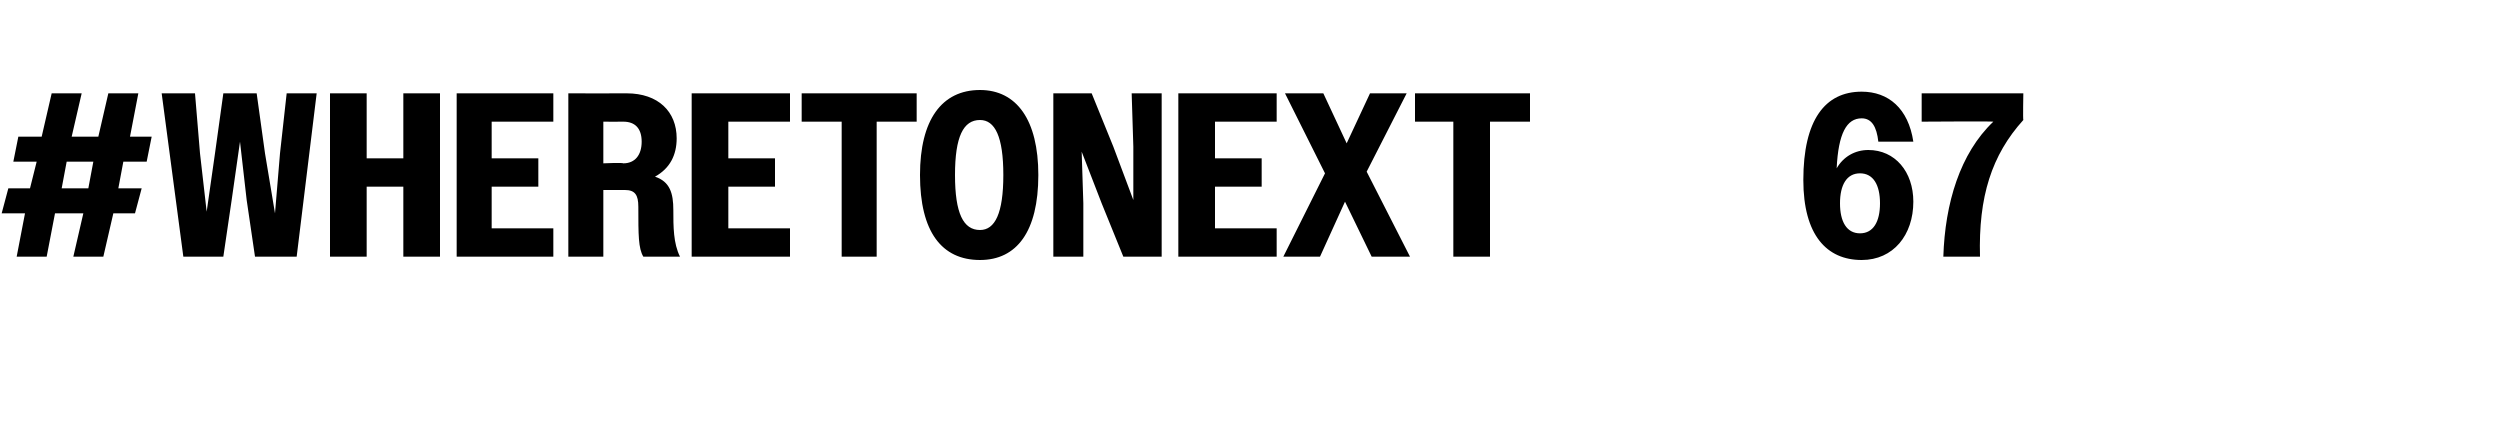 <?xml version="1.0" standalone="no"?>
<!DOCTYPE svg PUBLIC "-//W3C//DTD SVG 1.1//EN" "http://www.w3.org/Graphics/SVG/1.1/DTD/svg11.dtd">
<svg xmlns="http://www.w3.org/2000/svg" version="1.1" width="150px" height="26px" viewBox="0 -1 150 26" style="top:-1px">
  <desc>#WhereToNext 67</desc>
  <defs/>
  <g id="Polygon11663">
    <path d="M 1.5 11.8 L 0.1 11.8 L 0.5 10.3 L 1.8 10.3 L 2.2 8.7 L 0.8 8.7 L 1.1 7.2 L 2.5 7.2 L 3.1 4.6 L 4.9 4.6 L 4.3 7.2 L 5.9 7.2 L 6.5 4.6 L 8.3 4.6 L 7.8 7.2 L 9.1 7.2 L 8.8 8.7 L 7.4 8.7 L 7.1 10.3 L 8.5 10.3 L 8.1 11.8 L 6.8 11.8 L 6.2 14.4 L 4.4 14.4 L 5 11.8 L 3.3 11.8 L 2.8 14.4 L 1 14.4 L 1.5 11.8 Z M 5.3 10.3 L 5.6 8.7 L 4 8.7 L 3.7 10.3 L 5.3 10.3 Z M 9.7 4.6 L 11.7 4.6 L 12 8.2 L 12.4 11.7 L 12.9 8.2 L 13.4 4.6 L 15.4 4.6 L 15.9 8.2 L 16.5 11.8 L 16.8 8.2 L 17.2 4.6 L 19 4.6 L 17.8 14.4 L 15.3 14.4 L 14.8 11 L 14.4 7.5 L 13.9 11 L 13.4 14.4 L 11 14.4 L 9.7 4.6 Z M 19.8 4.6 L 22 4.6 L 22 8.5 L 24.2 8.5 L 24.2 4.6 L 26.4 4.6 L 26.4 14.4 L 24.2 14.4 L 24.2 10.2 L 22 10.2 L 22 14.4 L 19.8 14.4 L 19.8 4.6 Z M 27.4 4.6 L 33.2 4.6 L 33.2 6.3 L 29.5 6.3 L 29.5 8.5 L 32.3 8.5 L 32.3 10.2 L 29.5 10.2 L 29.5 12.7 L 33.2 12.7 L 33.2 14.4 L 27.4 14.4 L 27.4 4.6 Z M 34.1 4.6 C 34.1 4.6 37.56 4.61 37.6 4.6 C 39.5 4.6 40.6 5.7 40.6 7.3 C 40.6 8.3 40.2 9.1 39.3 9.6 C 40.2 9.9 40.4 10.6 40.4 11.6 C 40.4 12.6 40.4 13.6 40.8 14.4 C 40.8 14.4 38.6 14.4 38.6 14.4 C 38.3 13.9 38.3 13.1 38.3 11.4 C 38.3 10.7 38.1 10.4 37.5 10.4 C 37.46 10.4 36.2 10.4 36.2 10.4 L 36.2 14.4 L 34.1 14.4 L 34.1 4.6 Z M 36.2 6.3 L 36.2 8.8 C 36.2 8.8 37.35 8.75 37.4 8.8 C 38.1 8.8 38.5 8.3 38.5 7.5 C 38.5 6.7 38.1 6.3 37.4 6.3 C 37.35 6.31 36.2 6.3 36.2 6.3 Z M 41.5 4.6 L 47.4 4.6 L 47.4 6.3 L 43.7 6.3 L 43.7 8.5 L 46.5 8.5 L 46.5 10.2 L 43.7 10.2 L 43.7 12.7 L 47.4 12.7 L 47.4 14.4 L 41.5 14.4 L 41.5 4.6 Z M 50.5 6.3 L 48.1 6.3 L 48.1 4.6 L 55 4.6 L 55 6.3 L 52.6 6.3 L 52.6 14.4 L 50.5 14.4 L 50.5 6.3 Z M 55.2 9.5 C 55.2 6.2 56.5 4.4 58.8 4.4 C 61 4.4 62.3 6.2 62.3 9.5 C 62.3 12.9 61 14.6 58.8 14.6 C 56.5 14.6 55.2 12.9 55.2 9.5 Z M 60.2 9.5 C 60.2 7.2 59.7 6.2 58.8 6.2 C 57.8 6.2 57.3 7.2 57.3 9.5 C 57.3 11.8 57.8 12.8 58.8 12.8 C 59.7 12.8 60.2 11.8 60.2 9.5 Z M 63.2 4.6 L 65.5 4.6 L 66.8 7.8 L 68 11 L 68 7.8 L 67.9 4.6 L 69.7 4.6 L 69.7 14.4 L 67.4 14.4 L 66.1 11.2 L 64.9 8.1 L 65 11.2 L 65 14.4 L 63.2 14.4 L 63.2 4.6 Z M 70.7 4.6 L 76.6 4.6 L 76.6 6.3 L 72.9 6.3 L 72.9 8.5 L 75.7 8.5 L 75.7 10.2 L 72.9 10.2 L 72.9 12.7 L 76.6 12.7 L 76.6 14.4 L 70.7 14.4 L 70.7 4.6 Z M 79.5 9.4 L 77.1 4.6 L 79.4 4.6 L 80.8 7.6 L 82.2 4.6 L 84.4 4.6 L 82 9.3 L 84.6 14.4 L 82.3 14.4 L 80.7 11.1 L 79.2 14.4 L 77 14.4 L 79.5 9.4 Z M 87.2 6.3 L 84.9 6.3 L 84.9 4.6 L 91.8 4.6 L 91.8 6.3 L 89.4 6.3 L 89.4 14.4 L 87.2 14.4 L 87.2 6.3 Z M 108.2 9.8 C 108.2 6.2 109.5 4.5 111.7 4.5 C 113.3 4.5 114.5 5.5 114.8 7.5 C 114.8 7.5 112.7 7.5 112.7 7.5 C 112.6 6.6 112.3 6.1 111.7 6.1 C 110.8 6.1 110.3 7 110.2 9.1 C 110.6 8.4 111.3 8 112.1 8 C 113.7 8 114.8 9.3 114.8 11.1 C 114.8 13.1 113.6 14.6 111.7 14.6 C 109.6 14.6 108.2 13.1 108.2 9.8 Z M 112.8 11.2 C 112.8 10.1 112.4 9.4 111.6 9.4 C 110.8 9.4 110.4 10.1 110.4 11.2 C 110.4 12.3 110.8 13 111.6 13 C 112.4 13 112.8 12.3 112.8 11.2 Z M 119.6 6.3 C 119.61 6.27 115.3 6.3 115.3 6.3 L 115.3 4.6 L 121.4 4.6 C 121.4 4.6 121.37 6.19 121.4 6.2 C 119.5 8.3 118.7 10.8 118.8 14.4 C 118.8 14.4 116.6 14.4 116.6 14.4 C 116.7 11.2 117.6 8.2 119.6 6.3 Z " stroke="none" fill="#000"/>
  </g>
</svg>